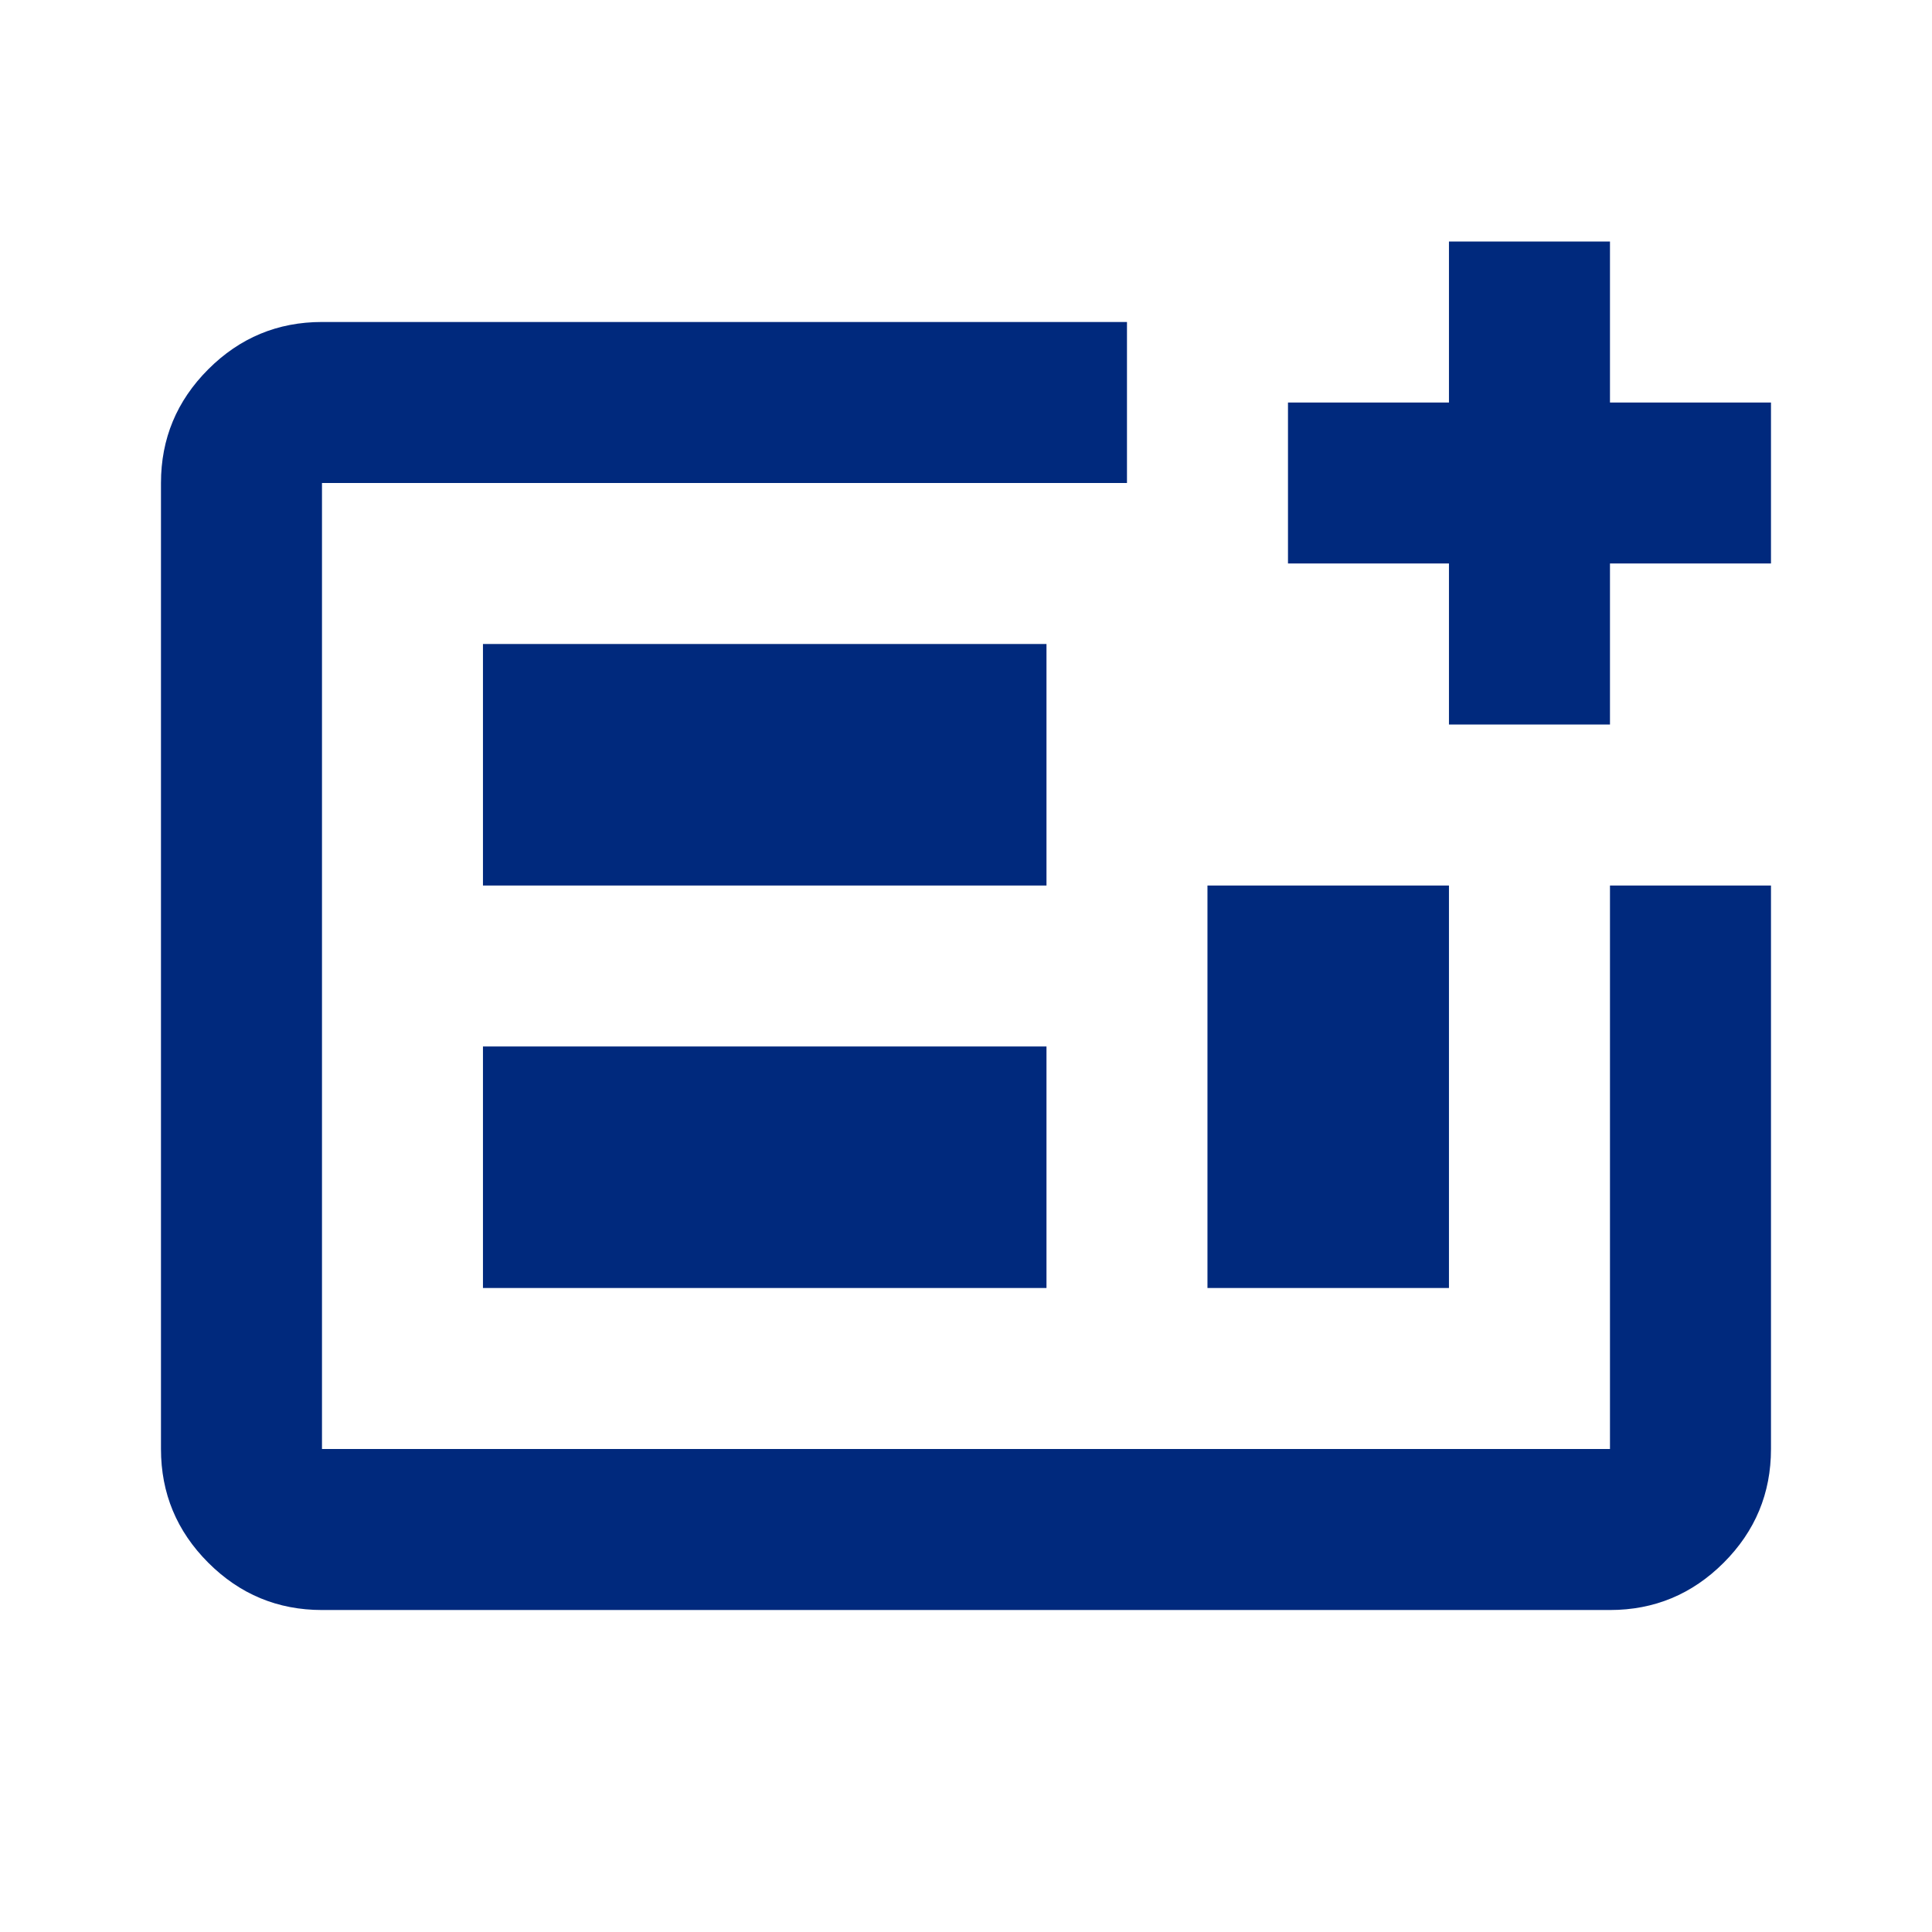 <svg width="50" height="50" viewBox="0 0 50 50" fill="none" xmlns="http://www.w3.org/2000/svg">
<mask id="mask0_95_240" style="mask-type:alpha" maskUnits="userSpaceOnUse" x="0" y="0" width="50" height="50">
<rect width="50" height="50" fill="#D9D9D9"/>
</mask>
<g mask="url(#mask0_95_240)">
<path d="M41.666 41.667H8.333C7.187 41.667 6.206 41.259 5.39 40.443C4.574 39.627 4.166 38.646 4.166 37.5V12.5C4.166 11.354 4.574 10.373 5.39 9.557C6.206 8.741 7.187 8.333 8.333 8.333H29.166V12.5H8.333V37.5H41.666V22.917H45.833V37.5C45.833 38.646 45.425 39.627 44.609 40.443C43.793 41.259 42.812 41.667 41.666 41.667ZM12.499 33.333H27.083V27.083H12.499V33.333ZM12.499 22.917H27.083V16.667H12.499V22.917ZM31.249 33.333H37.499V22.917H31.249V33.333ZM37.499 18.75V14.583H33.333V10.417H37.499V6.25H41.666V10.417H45.833V14.583H41.666V18.75H37.499Z" fill="#00297D"/>
</g>
</svg>
